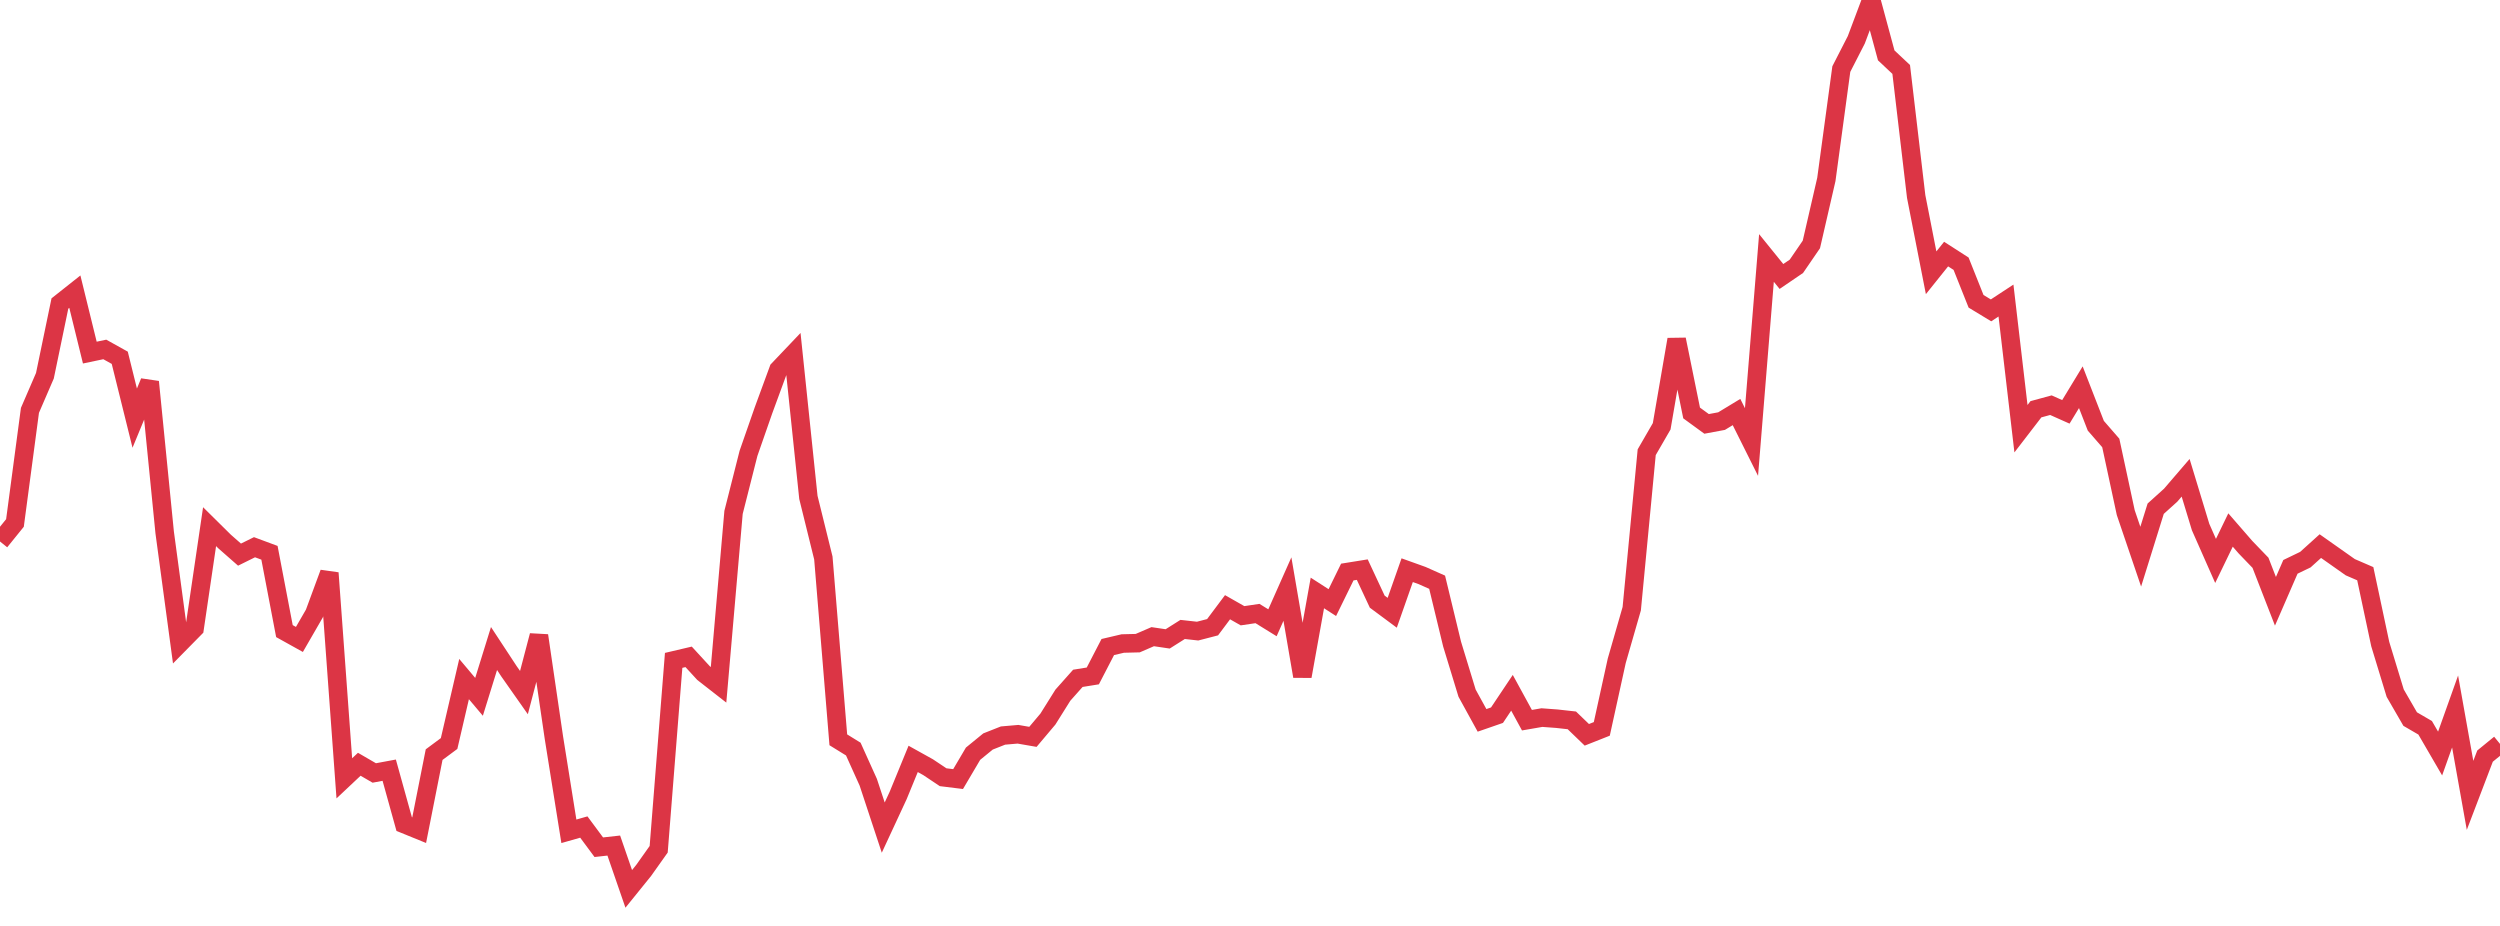<?xml version="1.0" standalone="no"?>
<!DOCTYPE svg PUBLIC "-//W3C//DTD SVG 1.1//EN" "http://www.w3.org/Graphics/SVG/1.1/DTD/svg11.dtd">
<svg width="135" height="50" viewBox="0 0 135 50" preserveAspectRatio="none" class="sparkline" xmlns="http://www.w3.org/2000/svg"
xmlns:xlink="http://www.w3.org/1999/xlink"><path  class="sparkline--line" d="M 0 29.24 L 0 29.24 L 0.808 28.24 L 1.617 22.16 L 2.425 20.29 L 3.234 16.39 L 4.042 15.75 L 4.85 19.04 L 5.659 18.87 L 6.467 19.32 L 7.275 22.58 L 8.084 20.62 L 8.892 28.75 L 9.701 34.75 L 10.509 33.93 L 11.317 28.44 L 12.126 29.24 L 12.934 29.95 L 13.743 29.55 L 14.551 29.85 L 15.359 34.08 L 16.168 34.53 L 16.976 33.13 L 17.784 30.94 L 18.593 42.03 L 19.401 41.27 L 20.21 41.74 L 21.018 41.59 L 21.826 44.5 L 22.635 44.83 L 23.443 40.75 L 24.251 40.15 L 25.06 36.67 L 25.868 37.63 L 26.677 35.02 L 27.485 36.25 L 28.293 37.4 L 29.102 34.32 L 29.91 39.83 L 30.719 44.89 L 31.527 44.66 L 32.335 45.75 L 33.144 45.66 L 33.952 48 L 34.76 47 L 35.569 45.86 L 36.377 35.66 L 37.186 35.47 L 37.994 36.35 L 38.802 36.98 L 39.611 27.67 L 40.419 24.48 L 41.228 22.16 L 42.036 19.96 L 42.844 19.11 L 43.653 26.86 L 44.461 30.13 L 45.269 39.95 L 46.078 40.45 L 46.886 42.24 L 47.695 44.69 L 48.503 42.95 L 49.311 40.98 L 50.12 41.43 L 50.928 41.97 L 51.737 42.07 L 52.545 40.7 L 53.353 40.04 L 54.162 39.72 L 54.97 39.65 L 55.778 39.79 L 56.587 38.83 L 57.395 37.54 L 58.204 36.63 L 59.012 36.5 L 59.82 34.94 L 60.629 34.75 L 61.437 34.73 L 62.246 34.38 L 63.054 34.5 L 63.862 33.99 L 64.671 34.08 L 65.479 33.87 L 66.287 32.79 L 67.096 33.25 L 67.904 33.13 L 68.713 33.63 L 69.521 31.81 L 70.329 36.52 L 71.138 32.02 L 71.946 32.54 L 72.754 30.89 L 73.563 30.76 L 74.371 32.49 L 75.18 33.09 L 75.988 30.79 L 76.796 31.08 L 77.605 31.44 L 78.413 34.78 L 79.222 37.43 L 80.03 38.9 L 80.838 38.62 L 81.647 37.41 L 82.455 38.89 L 83.263 38.75 L 84.072 38.81 L 84.88 38.9 L 85.689 39.68 L 86.497 39.36 L 87.305 35.68 L 88.114 32.87 L 88.922 24.42 L 89.731 23.02 L 90.539 18.33 L 91.347 22.3 L 92.156 22.89 L 92.964 22.74 L 93.772 22.25 L 94.581 23.87 L 95.389 13.93 L 96.198 14.93 L 97.006 14.38 L 97.814 13.2 L 98.623 9.69 L 99.431 3.73 L 100.24 2.15 L 101.048 0 L 101.856 2.99 L 102.665 3.75 L 103.473 10.61 L 104.281 14.73 L 105.09 13.72 L 105.898 14.24 L 106.707 16.27 L 107.515 16.76 L 108.323 16.23 L 109.132 23.15 L 109.94 22.1 L 110.749 21.88 L 111.557 22.24 L 112.365 20.91 L 113.174 22.99 L 113.982 23.92 L 114.79 27.68 L 115.599 30.06 L 116.407 27.47 L 117.216 26.74 L 118.024 25.8 L 118.832 28.46 L 119.641 30.29 L 120.449 28.62 L 121.257 29.55 L 122.066 30.39 L 122.874 32.47 L 123.683 30.61 L 124.491 30.22 L 125.299 29.49 L 126.108 30.06 L 126.916 30.63 L 127.725 30.98 L 128.533 34.78 L 129.341 37.43 L 130.15 38.83 L 130.958 39.3 L 131.766 40.69 L 132.575 38.42 L 133.383 42.95 L 134.192 40.83 L 135 40.17" fill="none" stroke-width="1" stroke="#dc3545"></path></svg>